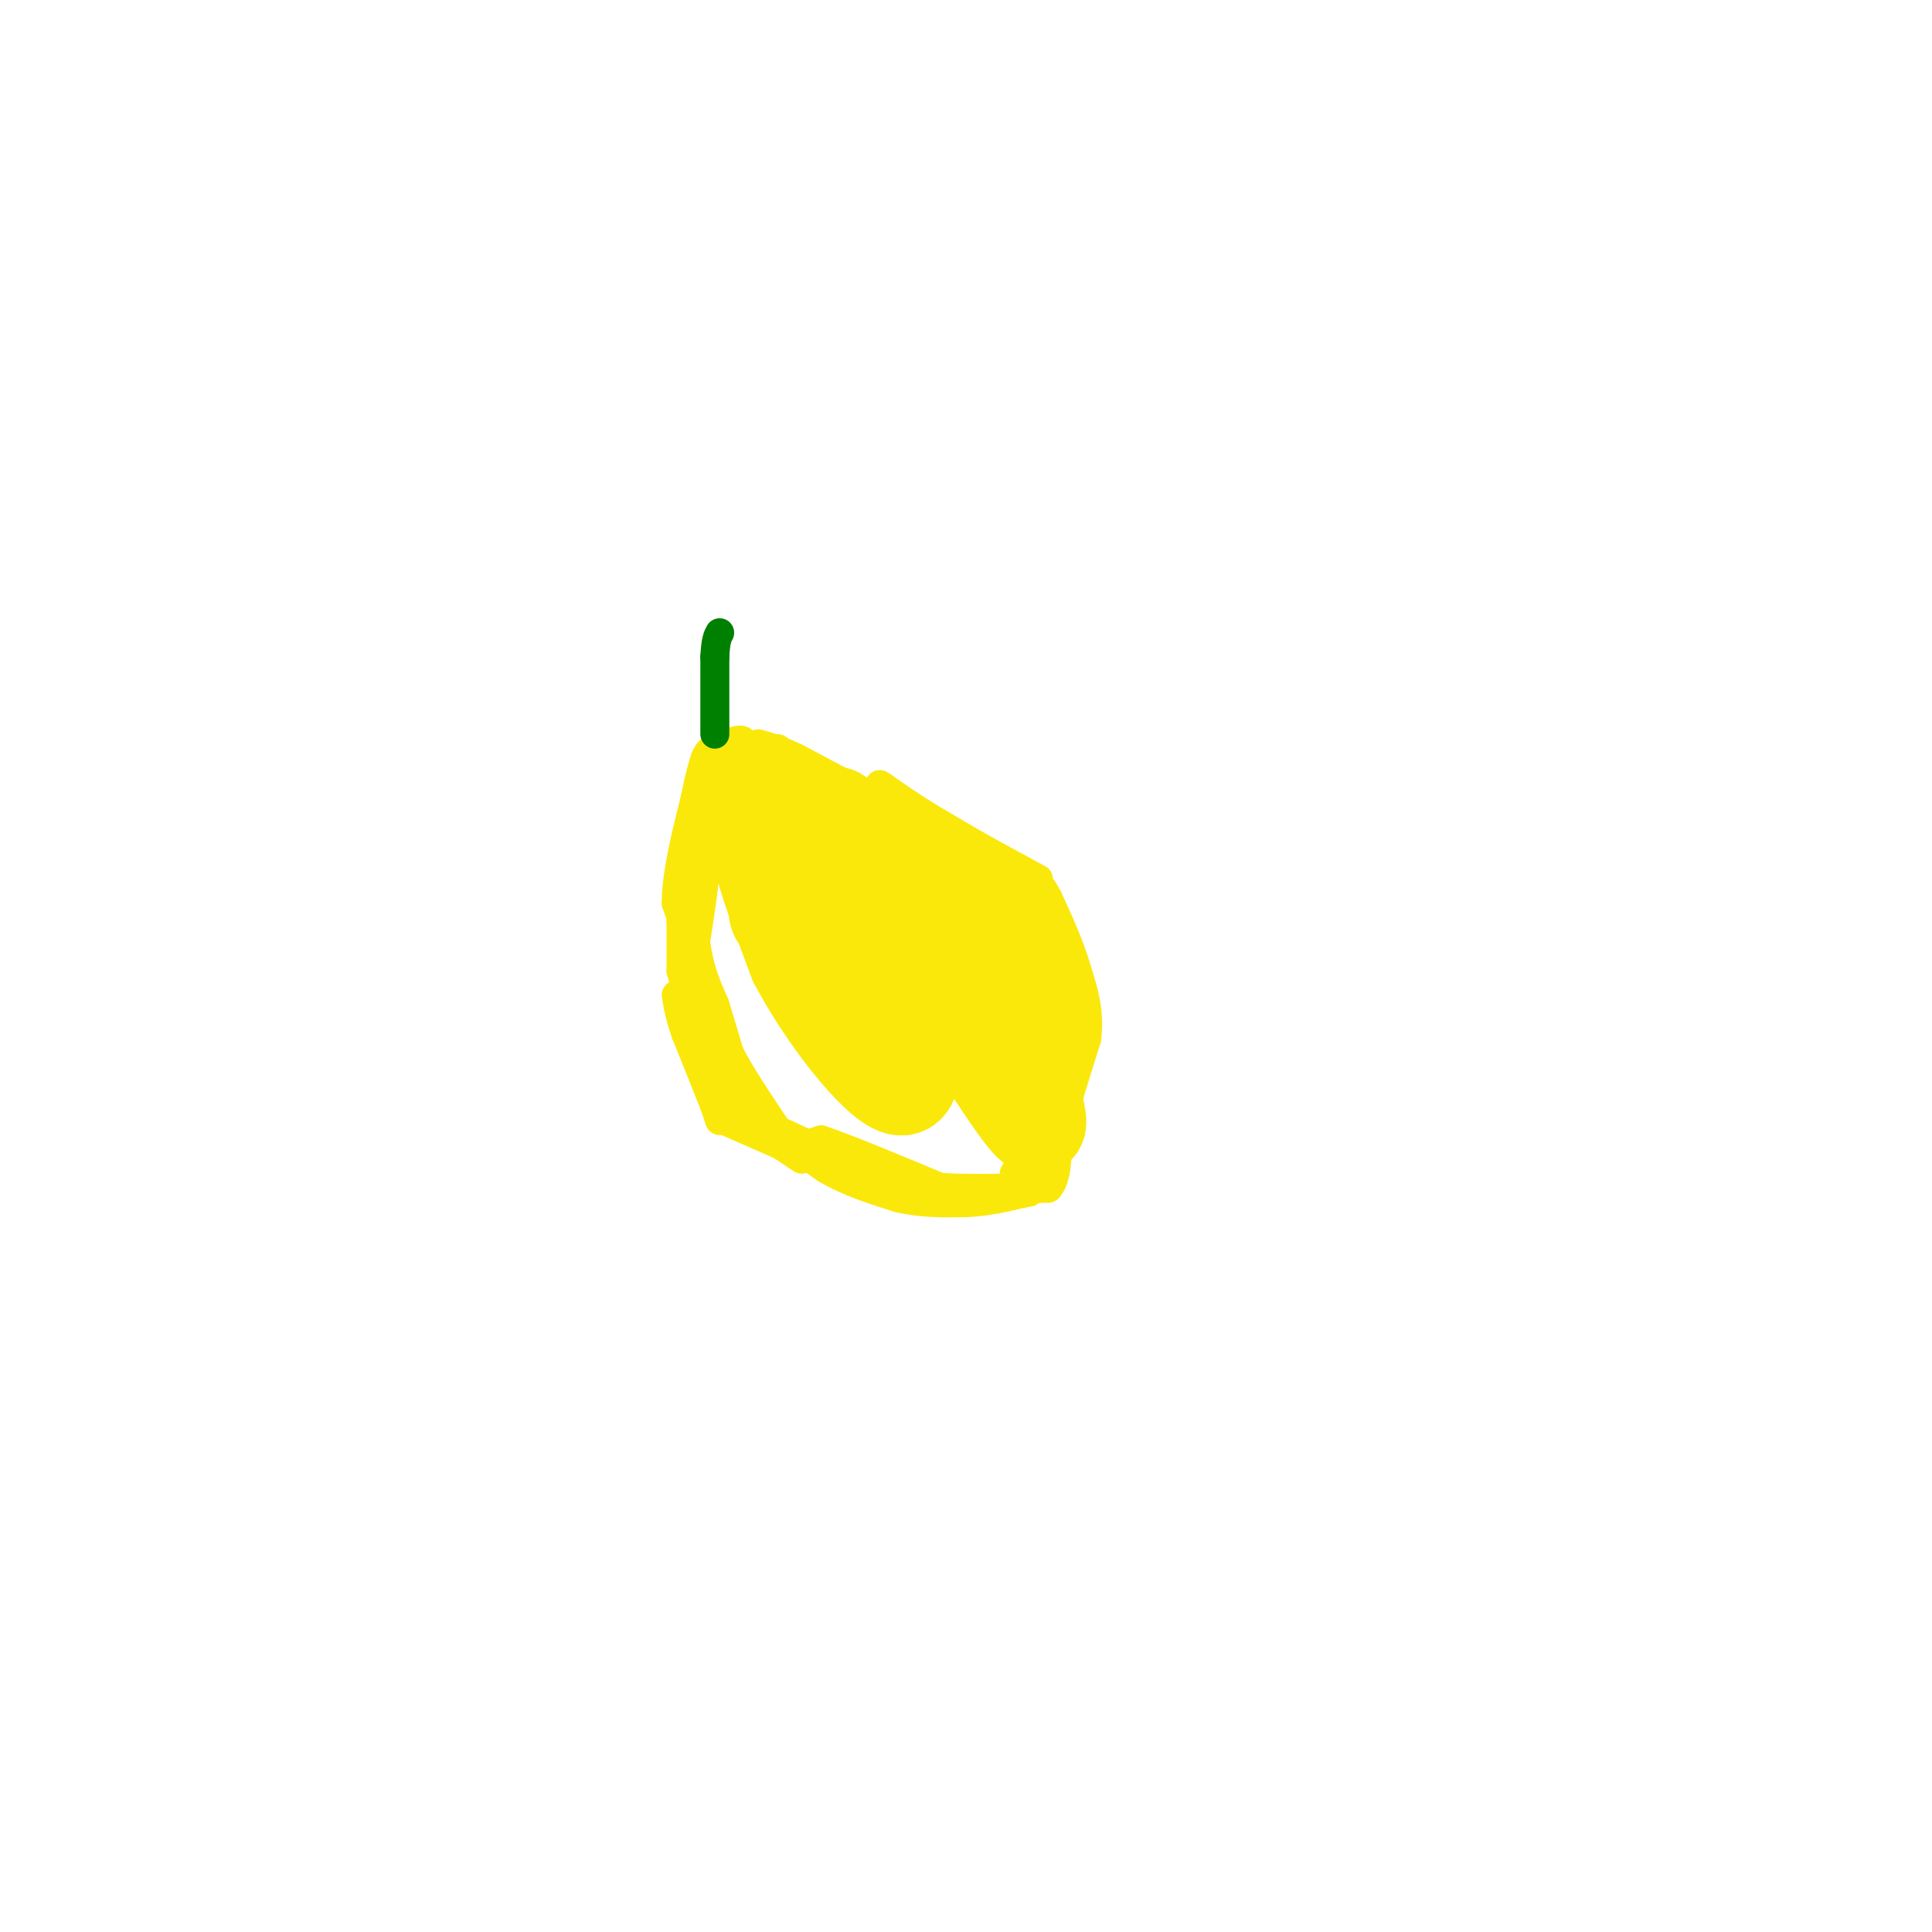 <svg viewBox='0 0 400 400' version='1.1' xmlns='http://www.w3.org/2000/svg' xmlns:xlink='http://www.w3.org/1999/xlink'><g fill='none' stroke='#fae80b' stroke-width='6' stroke-linecap='round' stroke-linejoin='round'><path d='M146,166c0.000,0.000 0.000,2.000 0,2'/><path d='M146,168c0.000,2.333 0.000,7.167 0,12'/><path d='M146,180c-0.333,4.500 -1.167,9.750 -2,15'/><path d='M144,195c0.833,6.500 3.917,15.250 7,24'/><path d='M151,219c3.178,7.244 7.622,13.356 11,16c3.378,2.644 5.689,1.822 8,1'/><path d='M170,236c5.500,1.833 15.250,5.917 25,10'/><path d='M195,246c6.689,1.689 10.911,0.911 13,0c2.089,-0.911 2.044,-1.956 2,-3'/><path d='M210,243c1.500,-2.833 4.250,-8.417 7,-14'/><path d='M217,229c1.833,-5.833 2.917,-13.417 4,-21'/><path d='M221,208c-0.500,-6.333 -3.750,-11.667 -7,-17'/><path d='M214,191c-3.500,-4.500 -8.750,-7.250 -14,-10'/><path d='M200,181c-4.833,-3.333 -9.917,-6.667 -15,-10'/><path d='M185,171c-4.500,-2.833 -8.250,-4.917 -12,-7'/><path d='M173,164c-4.500,-1.833 -9.750,-2.917 -15,-4'/><path d='M158,160c-3.500,-0.833 -4.750,-0.917 -6,-1'/><path d='M152,159c-1.500,0.000 -2.250,0.500 -3,1'/><path d='M149,160c-0.667,0.833 -0.833,2.417 -1,4'/><path d='M161,234c0.000,0.000 13.000,6.000 13,6'/><path d='M174,240c5.167,2.000 11.583,4.000 18,6'/><path d='M192,246c5.167,1.333 9.083,1.667 13,2'/><path d='M205,248c3.667,-0.833 6.333,-3.917 9,-7'/><path d='M214,241c2.833,-4.667 5.417,-12.833 8,-21'/><path d='M222,220c1.333,-6.500 0.667,-12.250 0,-18'/><path d='M222,202c-0.833,-4.833 -2.917,-7.917 -5,-11'/><path d='M217,191c-2.667,-3.333 -6.833,-6.167 -11,-9'/><path d='M206,182c-1.833,-1.500 -0.917,-0.750 0,0'/><path d='M214,185c0.000,0.000 -12.000,-7.000 -12,-7'/><path d='M202,178c-3.833,-2.333 -7.417,-4.667 -11,-7'/><path d='M191,171c-3.667,-2.167 -7.333,-4.083 -11,-6'/><path d='M180,165c-4.333,-2.333 -9.667,-5.167 -15,-8'/><path d='M165,157c-3.833,-1.833 -5.917,-2.417 -8,-3'/><path d='M161,157c0.000,0.000 -8.000,1.000 -8,1'/><path d='M157,157c0.000,0.000 -4.000,0.000 -4,0'/><path d='M161,155c0.000,0.000 -11.000,2.000 -11,2'/><path d='M150,157c-2.333,1.000 -2.667,2.500 -3,4'/><path d='M147,161c-0.500,1.333 -0.250,2.667 0,4'/><path d='M147,165c1.167,-1.167 4.083,-6.083 7,-11'/><path d='M154,154c0.167,-1.667 -2.917,-0.333 -6,1'/><path d='M148,155c-1.500,1.833 -2.250,5.917 -3,10'/><path d='M145,165c-0.667,3.333 -0.833,6.667 -1,10'/><path d='M144,175c-0.167,5.000 -0.083,12.500 0,20'/><path d='M144,195c0.667,5.500 2.333,9.250 4,13'/><path d='M148,208c1.167,3.833 2.083,6.917 3,10'/><path d='M151,218c2.167,4.333 6.083,10.167 10,16'/><path d='M166,240c0.000,0.000 -9.000,-6.000 -9,-6'/><path d='M157,234c-2.867,-1.600 -5.533,-2.600 -7,-5c-1.467,-2.400 -1.733,-6.200 -2,-10'/><path d='M148,220c-1.667,-0.917 -3.333,-1.833 -4,-5c-0.667,-3.167 -0.333,-8.583 0,-14'/><path d='M144,201c-0.667,-4.667 -2.333,-9.333 -4,-14'/><path d='M140,187c0.000,-6.000 2.000,-14.000 4,-22'/><path d='M144,165c1.000,-5.000 1.500,-6.500 2,-8'/><path d='M146,157c0.667,-1.667 1.333,-1.833 2,-2'/><path d='M141,183c0.000,0.000 0.000,8.000 0,8'/><path d='M141,191c0.000,3.000 0.000,6.500 0,10'/><path d='M141,201c1.167,4.500 4.083,10.750 7,17'/><path d='M148,218c2.667,5.000 5.833,9.000 9,13'/><path d='M157,231c3.833,4.000 8.917,7.500 14,11'/><path d='M171,242c4.833,2.833 9.917,4.417 15,6'/><path d='M186,248c4.833,1.167 9.417,1.083 14,1'/><path d='M200,249c4.333,-0.167 8.167,-1.083 12,-2'/><path d='M212,247c2.000,-0.333 1.000,-0.167 0,0'/><path d='M149,232c0.000,0.000 -1.000,-3.000 -1,-3'/><path d='M148,229c-1.167,-3.000 -3.583,-9.000 -6,-15'/><path d='M142,214c-1.333,-3.833 -1.667,-5.917 -2,-8'/><path d='M150,232c0.000,0.000 16.000,7.000 16,7'/><path d='M166,239c6.167,2.167 13.583,4.083 21,6'/><path d='M187,245c7.000,1.167 14.000,1.083 21,1'/><path d='M208,246c5.000,0.167 7.000,0.083 9,0'/><path d='M217,246c1.833,-1.833 1.917,-6.417 2,-11'/><path d='M219,235c1.333,-5.167 3.667,-12.583 6,-20'/><path d='M225,215c0.667,-5.667 -0.667,-9.833 -2,-14'/><path d='M223,201c-1.333,-4.833 -3.667,-9.917 -6,-15'/><path d='M217,186c-1.500,-3.000 -2.250,-3.000 -3,-3'/><path d='M215,182c0.000,0.000 -11.000,-6.000 -11,-6'/><path d='M204,176c-3.833,-2.167 -7.917,-4.583 -12,-7'/><path d='M192,169c-3.500,-2.167 -6.250,-4.083 -9,-6'/><path d='M183,163c-1.500,-1.000 -0.750,-0.500 0,0'/><path d='M159,166c0.000,0.000 -3.000,5.000 -3,5'/><path d='M156,171c-0.500,0.667 -0.250,-0.167 0,-1'/><path d='M156,161c0.000,0.000 0.000,5.000 0,5'/><path d='M156,166c0.000,0.833 0.000,0.417 0,0'/></g>
<g fill='none' stroke='#008000' stroke-width='6' stroke-linecap='round' stroke-linejoin='round'><path d='M148,152c0.000,0.000 0.000,-16.000 0,-16'/><path d='M148,136c0.167,-3.500 0.583,-4.250 1,-5'/></g>
<g fill='none' stroke='#008000' stroke-width='20' stroke-linecap='round' stroke-linejoin='round'><path d='M171,178c0.000,0.000 -2.000,9.000 -2,9'/><path d='M169,187c-0.833,1.167 -1.917,-0.417 -3,-2'/></g>
<g fill='none' stroke='#fae80b' stroke-width='20' stroke-linecap='round' stroke-linejoin='round'><path d='M173,185c-2.149,1.982 -4.298,3.964 -7,5c-2.702,1.036 -5.958,1.125 -5,-3c0.958,-4.125 6.131,-12.464 9,-16c2.869,-3.536 3.435,-2.268 4,-1'/><path d='M174,170c1.378,1.444 2.822,5.556 0,6c-2.822,0.444 -9.911,-2.778 -17,-6'/><path d='M157,170c-1.500,3.833 3.250,16.417 8,29'/><path d='M165,199c5.867,11.222 16.533,24.778 21,26c4.467,1.222 2.733,-9.889 1,-21'/><path d='M187,204c-1.762,-8.952 -6.667,-20.833 -1,-13c5.667,7.833 21.905,35.381 27,41c5.095,5.619 -0.952,-10.690 -7,-27'/><path d='M206,205c-0.971,-1.828 0.102,7.102 0,11c-0.102,3.898 -1.377,2.764 -3,2c-1.623,-0.764 -3.592,-1.158 -8,-4c-4.408,-2.842 -11.254,-8.133 -16,-14c-4.746,-5.867 -7.393,-12.310 -5,-15c2.393,-2.690 9.827,-1.626 17,2c7.173,3.626 14.087,9.813 21,16'/></g>
</svg>